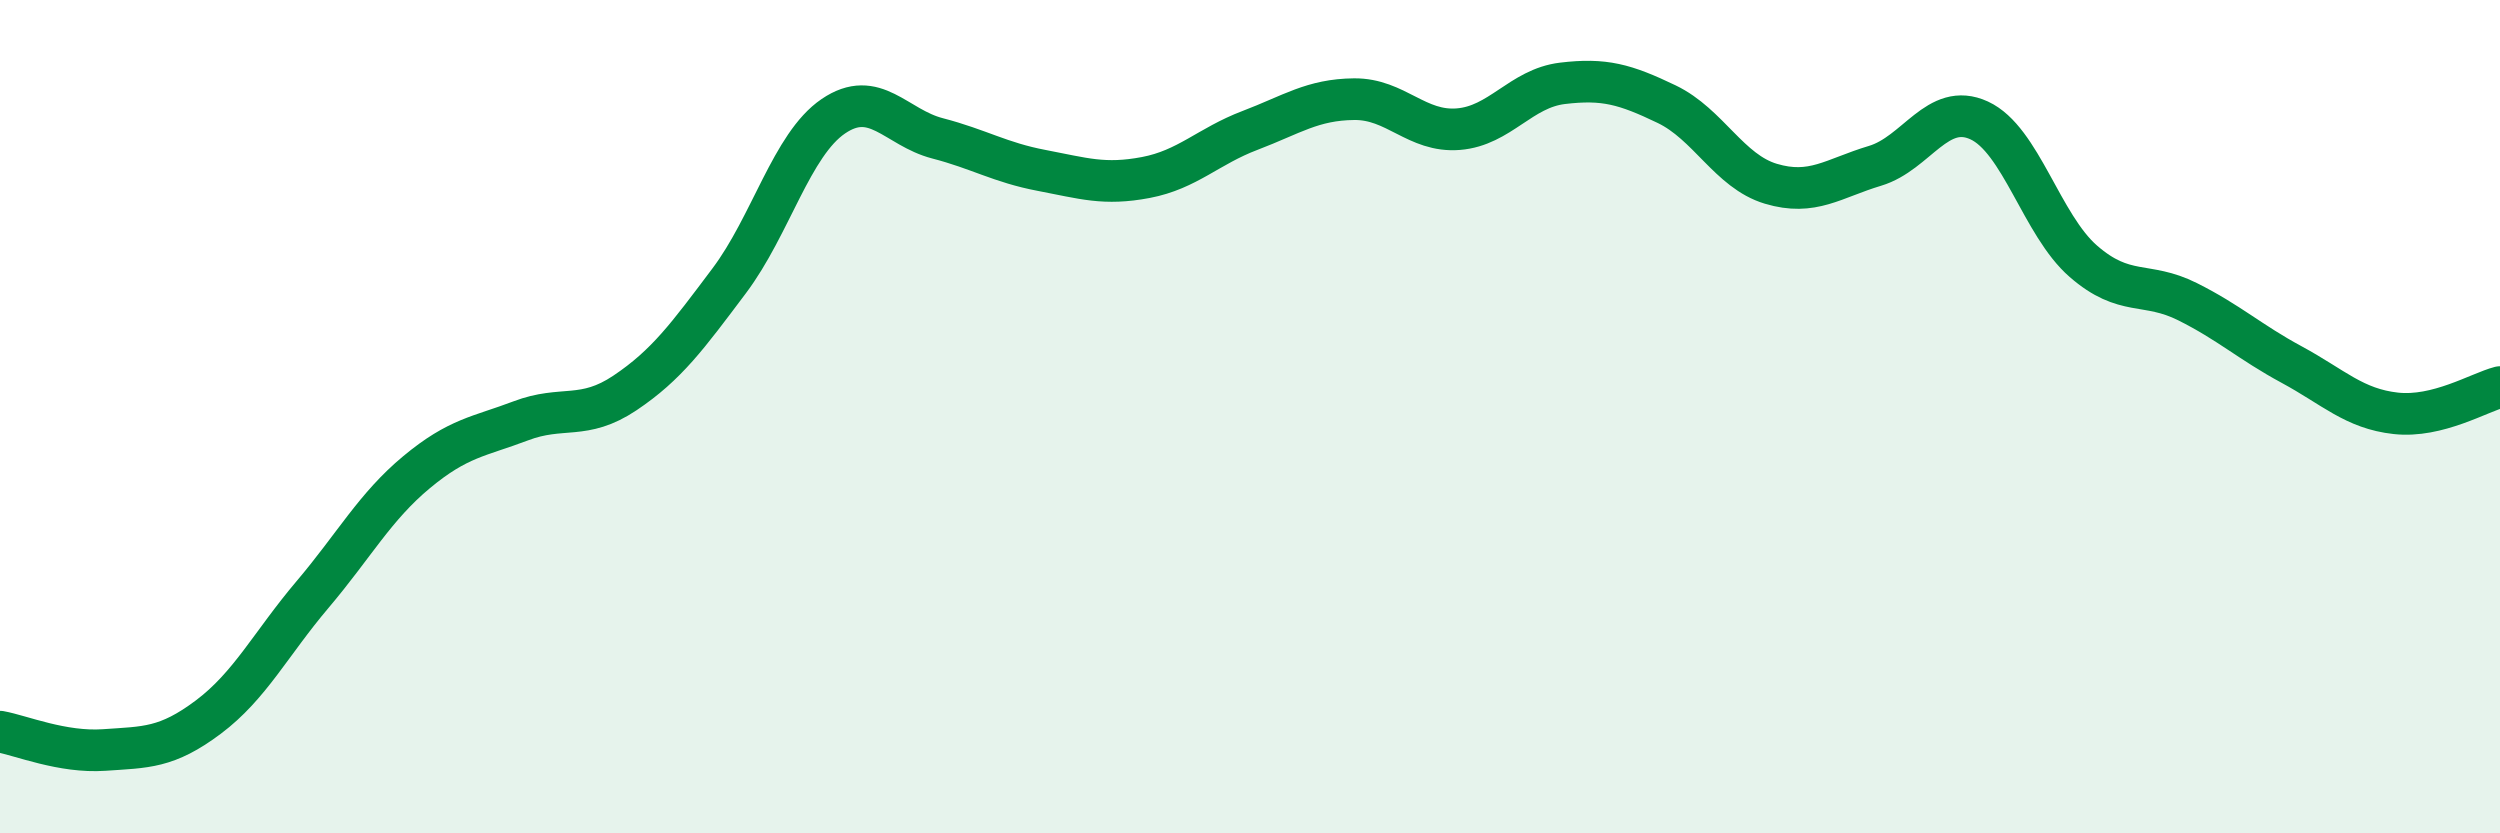 
    <svg width="60" height="20" viewBox="0 0 60 20" xmlns="http://www.w3.org/2000/svg">
      <path
        d="M 0,17.56 C 0.5,17.65 1.5,18.07 2.5,18 C 3.5,17.93 4,17.96 5,17.21 C 6,16.46 6.5,15.45 7.5,14.27 C 8.5,13.09 9,12.16 10,11.33 C 11,10.5 11.5,10.48 12.5,10.1 C 13.5,9.72 14,10.1 15,9.43 C 16,8.76 16.5,8.07 17.5,6.74 C 18.5,5.41 19,3.47 20,2.79 C 21,2.11 21.5,3.06 22.5,3.32 C 23.5,3.58 24,3.9 25,4.09 C 26,4.28 26.5,4.45 27.5,4.26 C 28.5,4.07 29,3.51 30,3.13 C 31,2.75 31.5,2.39 32.5,2.38 C 33.5,2.37 34,3.18 35,3.1 C 36,3.02 36.5,2.12 37.5,2 C 38.5,1.88 39,2.02 40,2.5 C 41,2.98 41.5,4.11 42.5,4.41 C 43.5,4.71 44,4.28 45,3.98 C 46,3.68 46.5,2.43 47.5,2.89 C 48.5,3.35 49,5.4 50,6.27 C 51,7.14 51.5,6.74 52.5,7.24 C 53.5,7.74 54,8.21 55,8.75 C 56,9.29 56.5,9.81 57.5,9.92 C 58.5,10.03 59.5,9.42 60,9.29L60 20L0 20Z"
        fill="#008740"
        opacity="0.1"
        stroke-linecap="round"
        stroke-linejoin="round"
      />
      <path
        d="M 0,17.56 C 0.5,17.65 1.5,18.07 2.5,18 C 3.5,17.93 4,17.96 5,17.21 C 6,16.46 6.5,15.45 7.5,14.27 C 8.5,13.09 9,12.16 10,11.33 C 11,10.5 11.5,10.48 12.5,10.1 C 13.5,9.72 14,10.1 15,9.43 C 16,8.76 16.5,8.07 17.5,6.74 C 18.5,5.41 19,3.47 20,2.79 C 21,2.11 21.5,3.06 22.5,3.32 C 23.5,3.58 24,3.9 25,4.09 C 26,4.28 26.5,4.45 27.5,4.26 C 28.5,4.07 29,3.51 30,3.13 C 31,2.75 31.5,2.39 32.5,2.38 C 33.5,2.37 34,3.18 35,3.1 C 36,3.02 36.5,2.12 37.5,2 C 38.5,1.88 39,2.02 40,2.5 C 41,2.98 41.5,4.11 42.5,4.41 C 43.5,4.71 44,4.28 45,3.98 C 46,3.68 46.5,2.43 47.5,2.89 C 48.5,3.35 49,5.4 50,6.27 C 51,7.14 51.5,6.74 52.5,7.24 C 53.5,7.74 54,8.21 55,8.75 C 56,9.29 56.5,9.81 57.5,9.92 C 58.5,10.03 59.5,9.42 60,9.29"
        stroke="#008740"
        stroke-width="1"
        fill="none"
        stroke-linecap="round"
        stroke-linejoin="round"
      />
    </svg>
  